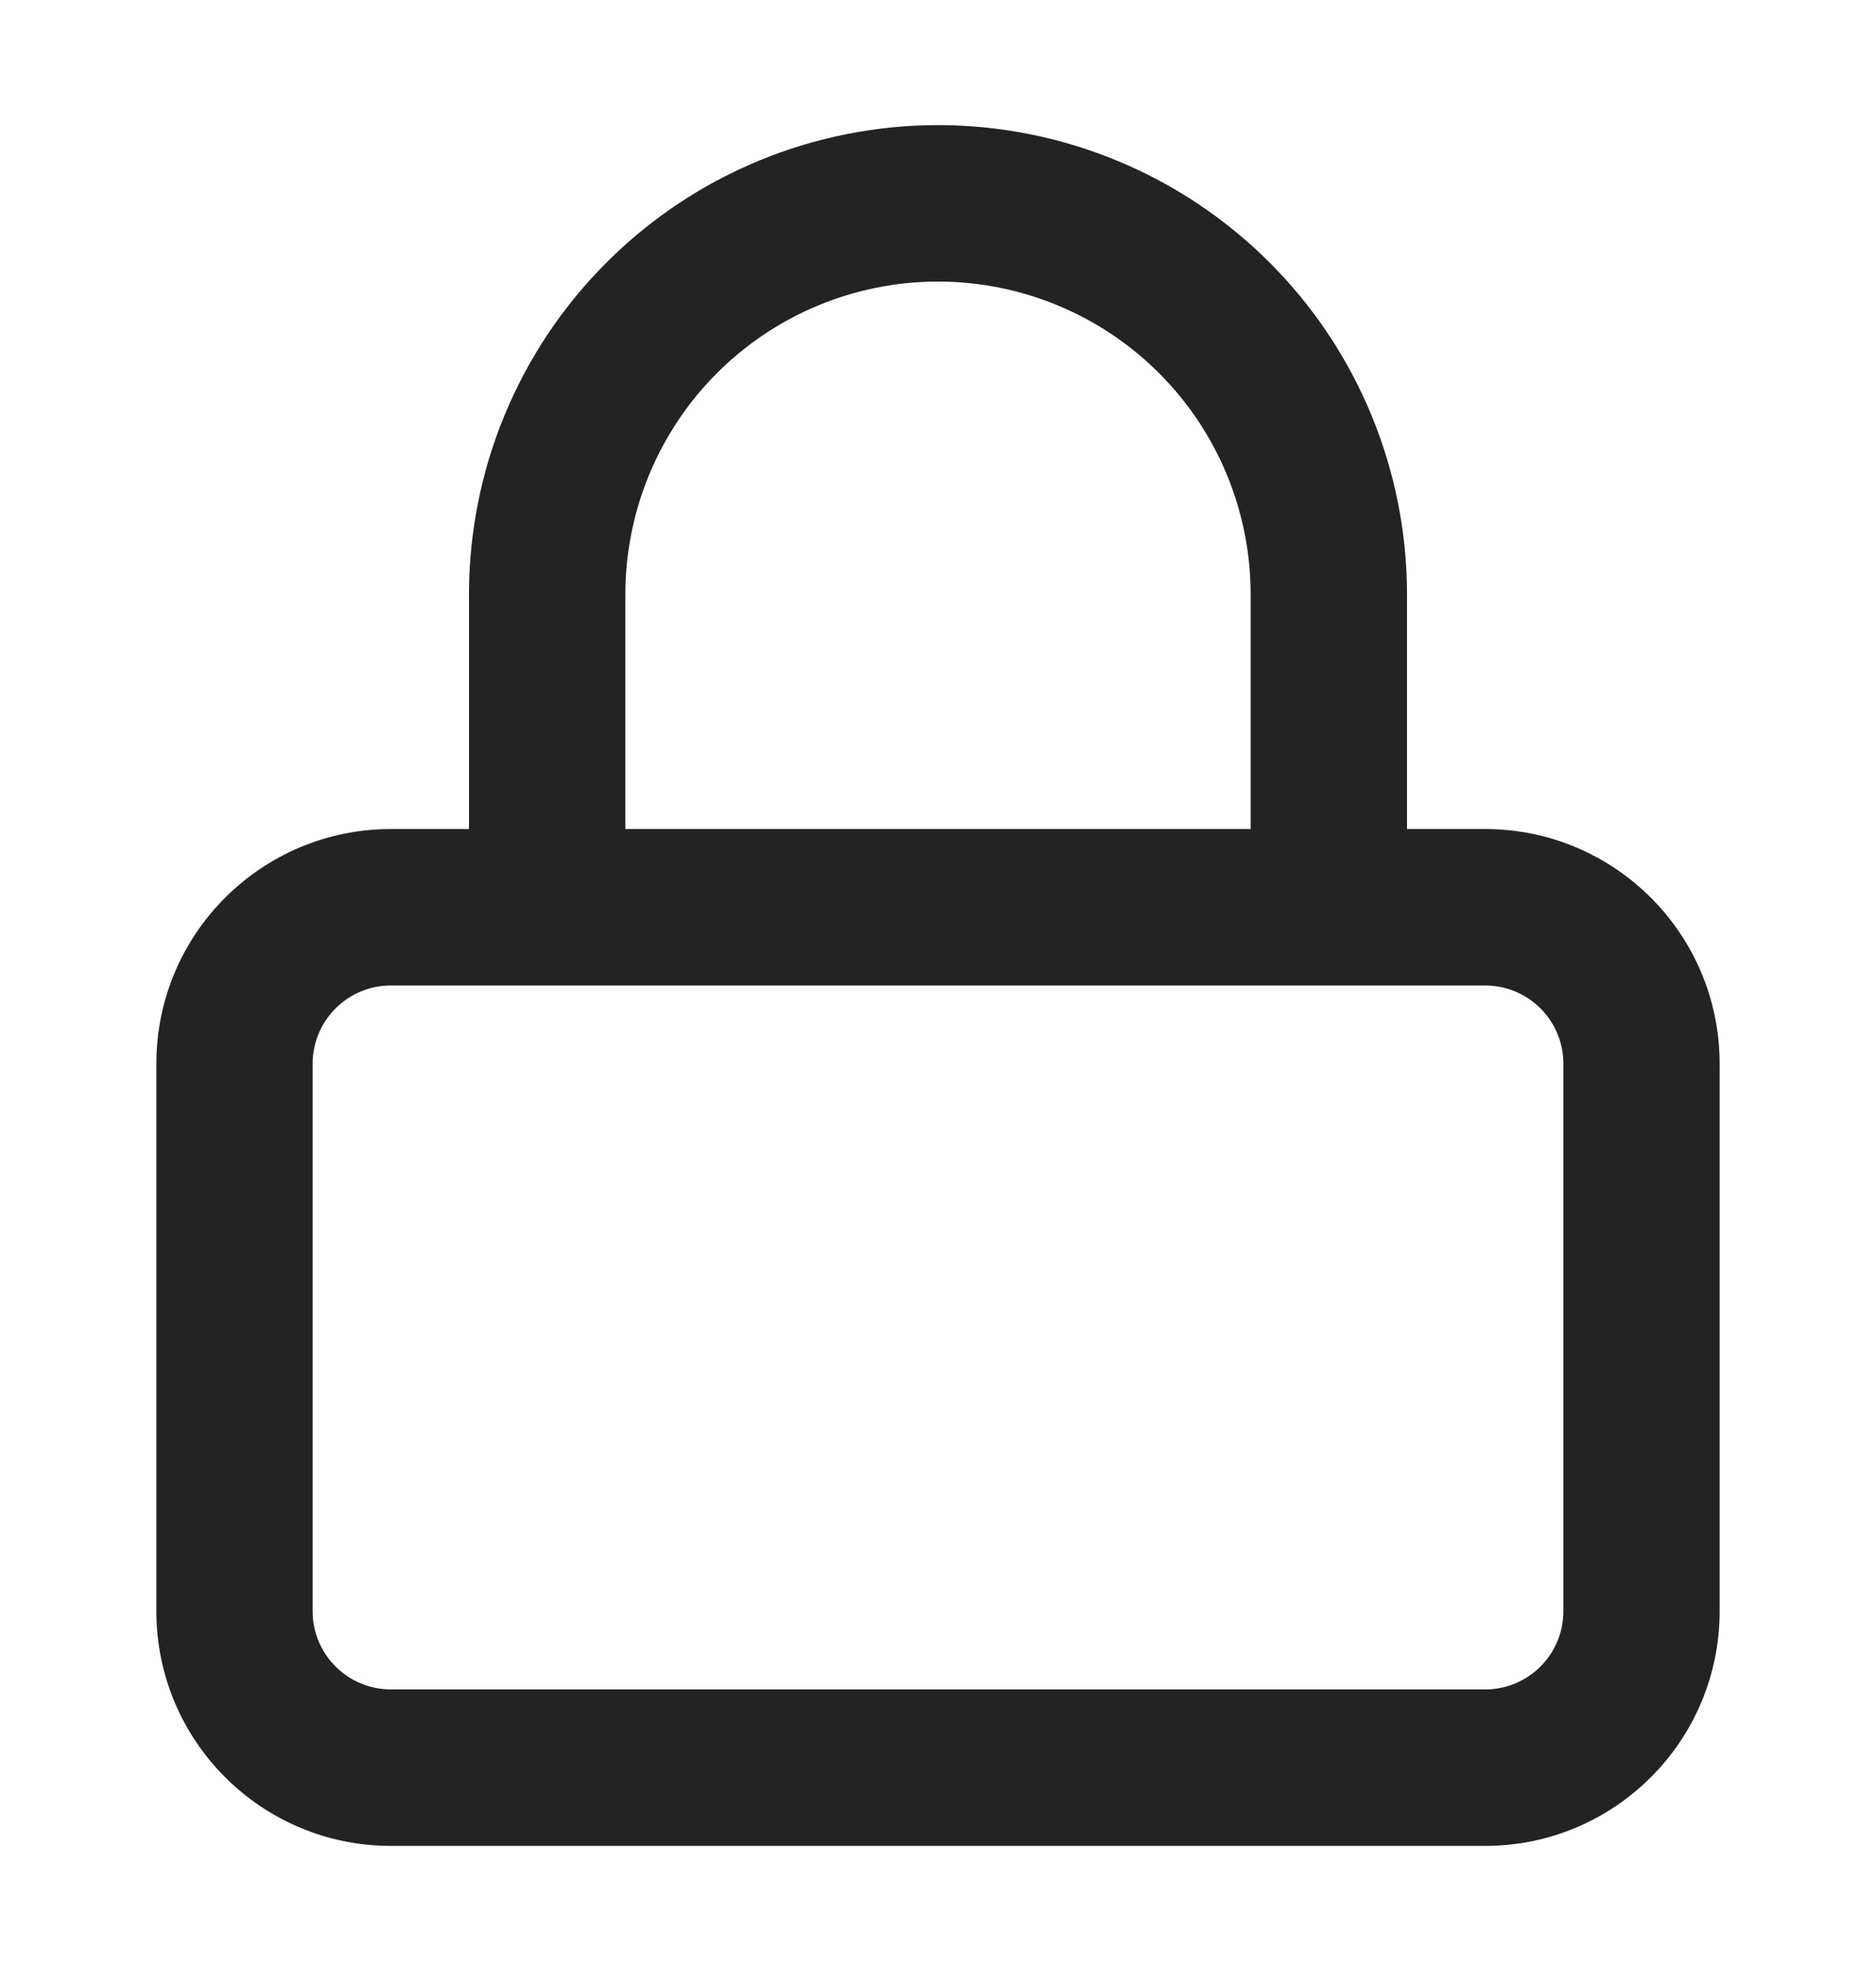 <?xml version="1.0" encoding="UTF-8"?> <svg xmlns="http://www.w3.org/2000/svg" width="20" height="21" viewBox="0 0 20 21" fill="none"><g id="lock"><path id="Icon" d="M5 8.833V6.333C5 5.007 5.527 3.735 6.465 2.798C7.402 1.86 8.674 1.333 10 1.333C11.326 1.333 12.598 1.86 13.536 2.798C14.473 3.735 15 5.007 15 6.333V8.833H15.833C17.214 8.833 18.333 9.953 18.333 11.333V17.167C18.333 18.547 17.214 19.667 15.833 19.667H4.167C2.786 19.667 1.667 18.547 1.667 17.167V11.333C1.667 9.953 2.786 8.833 4.167 8.833H5ZM7.643 3.976C7.018 4.601 6.667 5.449 6.667 6.333V8.833H13.333V6.333C13.333 5.449 12.982 4.601 12.357 3.976C11.732 3.351 10.884 3 10 3C9.116 3 8.268 3.351 7.643 3.976ZM4.167 10.5C3.707 10.5 3.333 10.873 3.333 11.333V17.167C3.333 17.627 3.707 18 4.167 18H15.833C16.294 18 16.667 17.627 16.667 17.167V11.333C16.667 10.873 16.294 10.5 15.833 10.5H4.167Z" fill="#232323"></path></g></svg> 